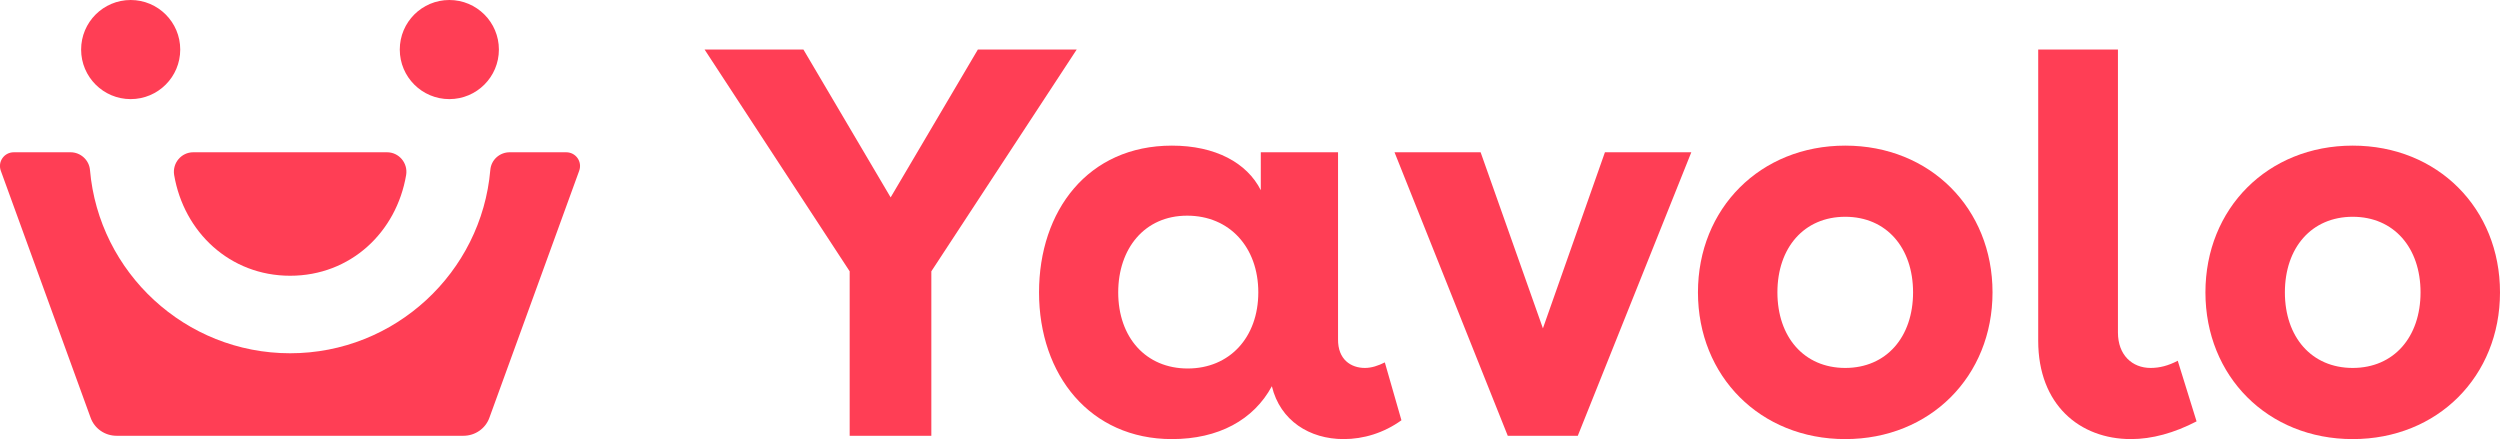 <?xml version="1.0" encoding="utf-8"?>
<!-- Generator: Adobe Illustrator 24.3.0, SVG Export Plug-In . SVG Version: 6.00 Build 0)  -->
<svg version="1.1" id="Layer_1" xmlns="http://www.w3.org/2000/svg" xmlns:xlink="http://www.w3.org/1999/xlink" x="0px" y="0px"
	 viewBox="0 0 903 158.6" style="enable-background:new 0 0 903 158.6;" xml:space="preserve">
<style type="text/css">
	.st0{fill:#FF3E55;}
</style>
<g>
	<g>
		<path class="st0" d="M336.4,98v59.4h-29.5V98l-52.4-80.1h35.7l31.5,53.4l31.5-53.4h35.7L336.4,98z"/>
		<path class="st0" d="M493,132.9c2.4,0,4.8-0.8,7.2-2l6,20.9c-6.4,4.6-13.7,6.8-20.9,6.8c-12.2,0-22.9-6.6-25.9-19.1
			c-6.6,12.2-19.3,19.1-36.1,19.1c-29.5,0-48-23.1-48-53c0-29.5,17.7-53,48-53c15.7,0,27.1,6.2,32.1,16.1V55h27.9v67.5
			C483.2,129.9,488,132.9,493,132.9z M429,133.1c15.1,0,25.5-11.2,25.5-27.5c0-16.3-10.4-27.7-25.7-27.7c-15.5,0-24.9,12-24.9,27.7
			C403.9,121.9,413.9,133.1,429,133.1z"/>
		<path class="st0" d="M610.9,55l-41,102.4h-25.3L503.7,55h31.1l22.5,63.6L579.7,55H610.9z"/>
		<path class="st0" d="M719.7,105.6c0,30.3-22.5,53-53.2,53s-53.2-22.7-53.2-53s22.5-53,53.2-53S719.7,75.3,719.7,105.6z
			 M666.5,132.9c14.9,0,24.5-11.2,24.5-27.3c0-16.1-9.6-27.3-24.5-27.3c-14.9,0-24.5,11.2-24.5,27.3
			C642,121.7,651.6,132.9,666.5,132.9z"/>
		<path class="st0" d="M769.7,158.6c-18.5,0-33.5-12.4-33.5-35.5V17.9H765v102.2c0,8.2,5.2,12.8,11.8,12.8c3.2,0,6.4-0.8,9.8-2.6
			l6.8,21.9C785.3,156.4,777.3,158.6,769.7,158.6z"/>
		<path class="st0" d="M903,105.6c0,30.3-22.5,53-53.2,53c-30.7,0-53.2-22.7-53.2-53s22.5-53,53.2-53C880.5,52.6,903,75.3,903,105.6
			z M849.8,132.9c14.9,0,24.5-11.2,24.5-27.3c0-16.1-9.6-27.3-24.5-27.3s-24.5,11.2-24.5,27.3C825.3,121.7,834.9,132.9,849.8,132.9z
			"/>
	</g>
	<g>
		<circle class="st0" cx="47.2" cy="17.9" r="17.9"/>
		<circle class="st0" cx="162.3" cy="17.9" r="17.9"/>
		<g>
			<path class="st0" d="M104.8,99.6c21.8,0,38.4-15.7,41.9-36.4c0.7-4.3-2.6-8.2-6.9-8.2H69.8c-4.3,0-7.6,3.9-6.9,8.2
				C66.4,83.8,83,99.6,104.8,99.6z"/>
			<path class="st0" d="M184.1,55c-3.6,0-6.7,2.7-7,6.4c-3.2,37-34.4,66.2-72.3,66.2S35.7,98.4,32.5,61.4c-0.3-3.6-3.4-6.4-7-6.4H5
				c-3.5,0-5.9,3.4-4.7,6.7l32.4,89.1c1.4,4,5.2,6.6,9.4,6.6h125.3c4.2,0,8-2.6,9.4-6.6l32.4-89.1c1.2-3.3-1.2-6.7-4.7-6.7H184.1z"
				/>
		</g>
	</g>
</g>
</svg>
